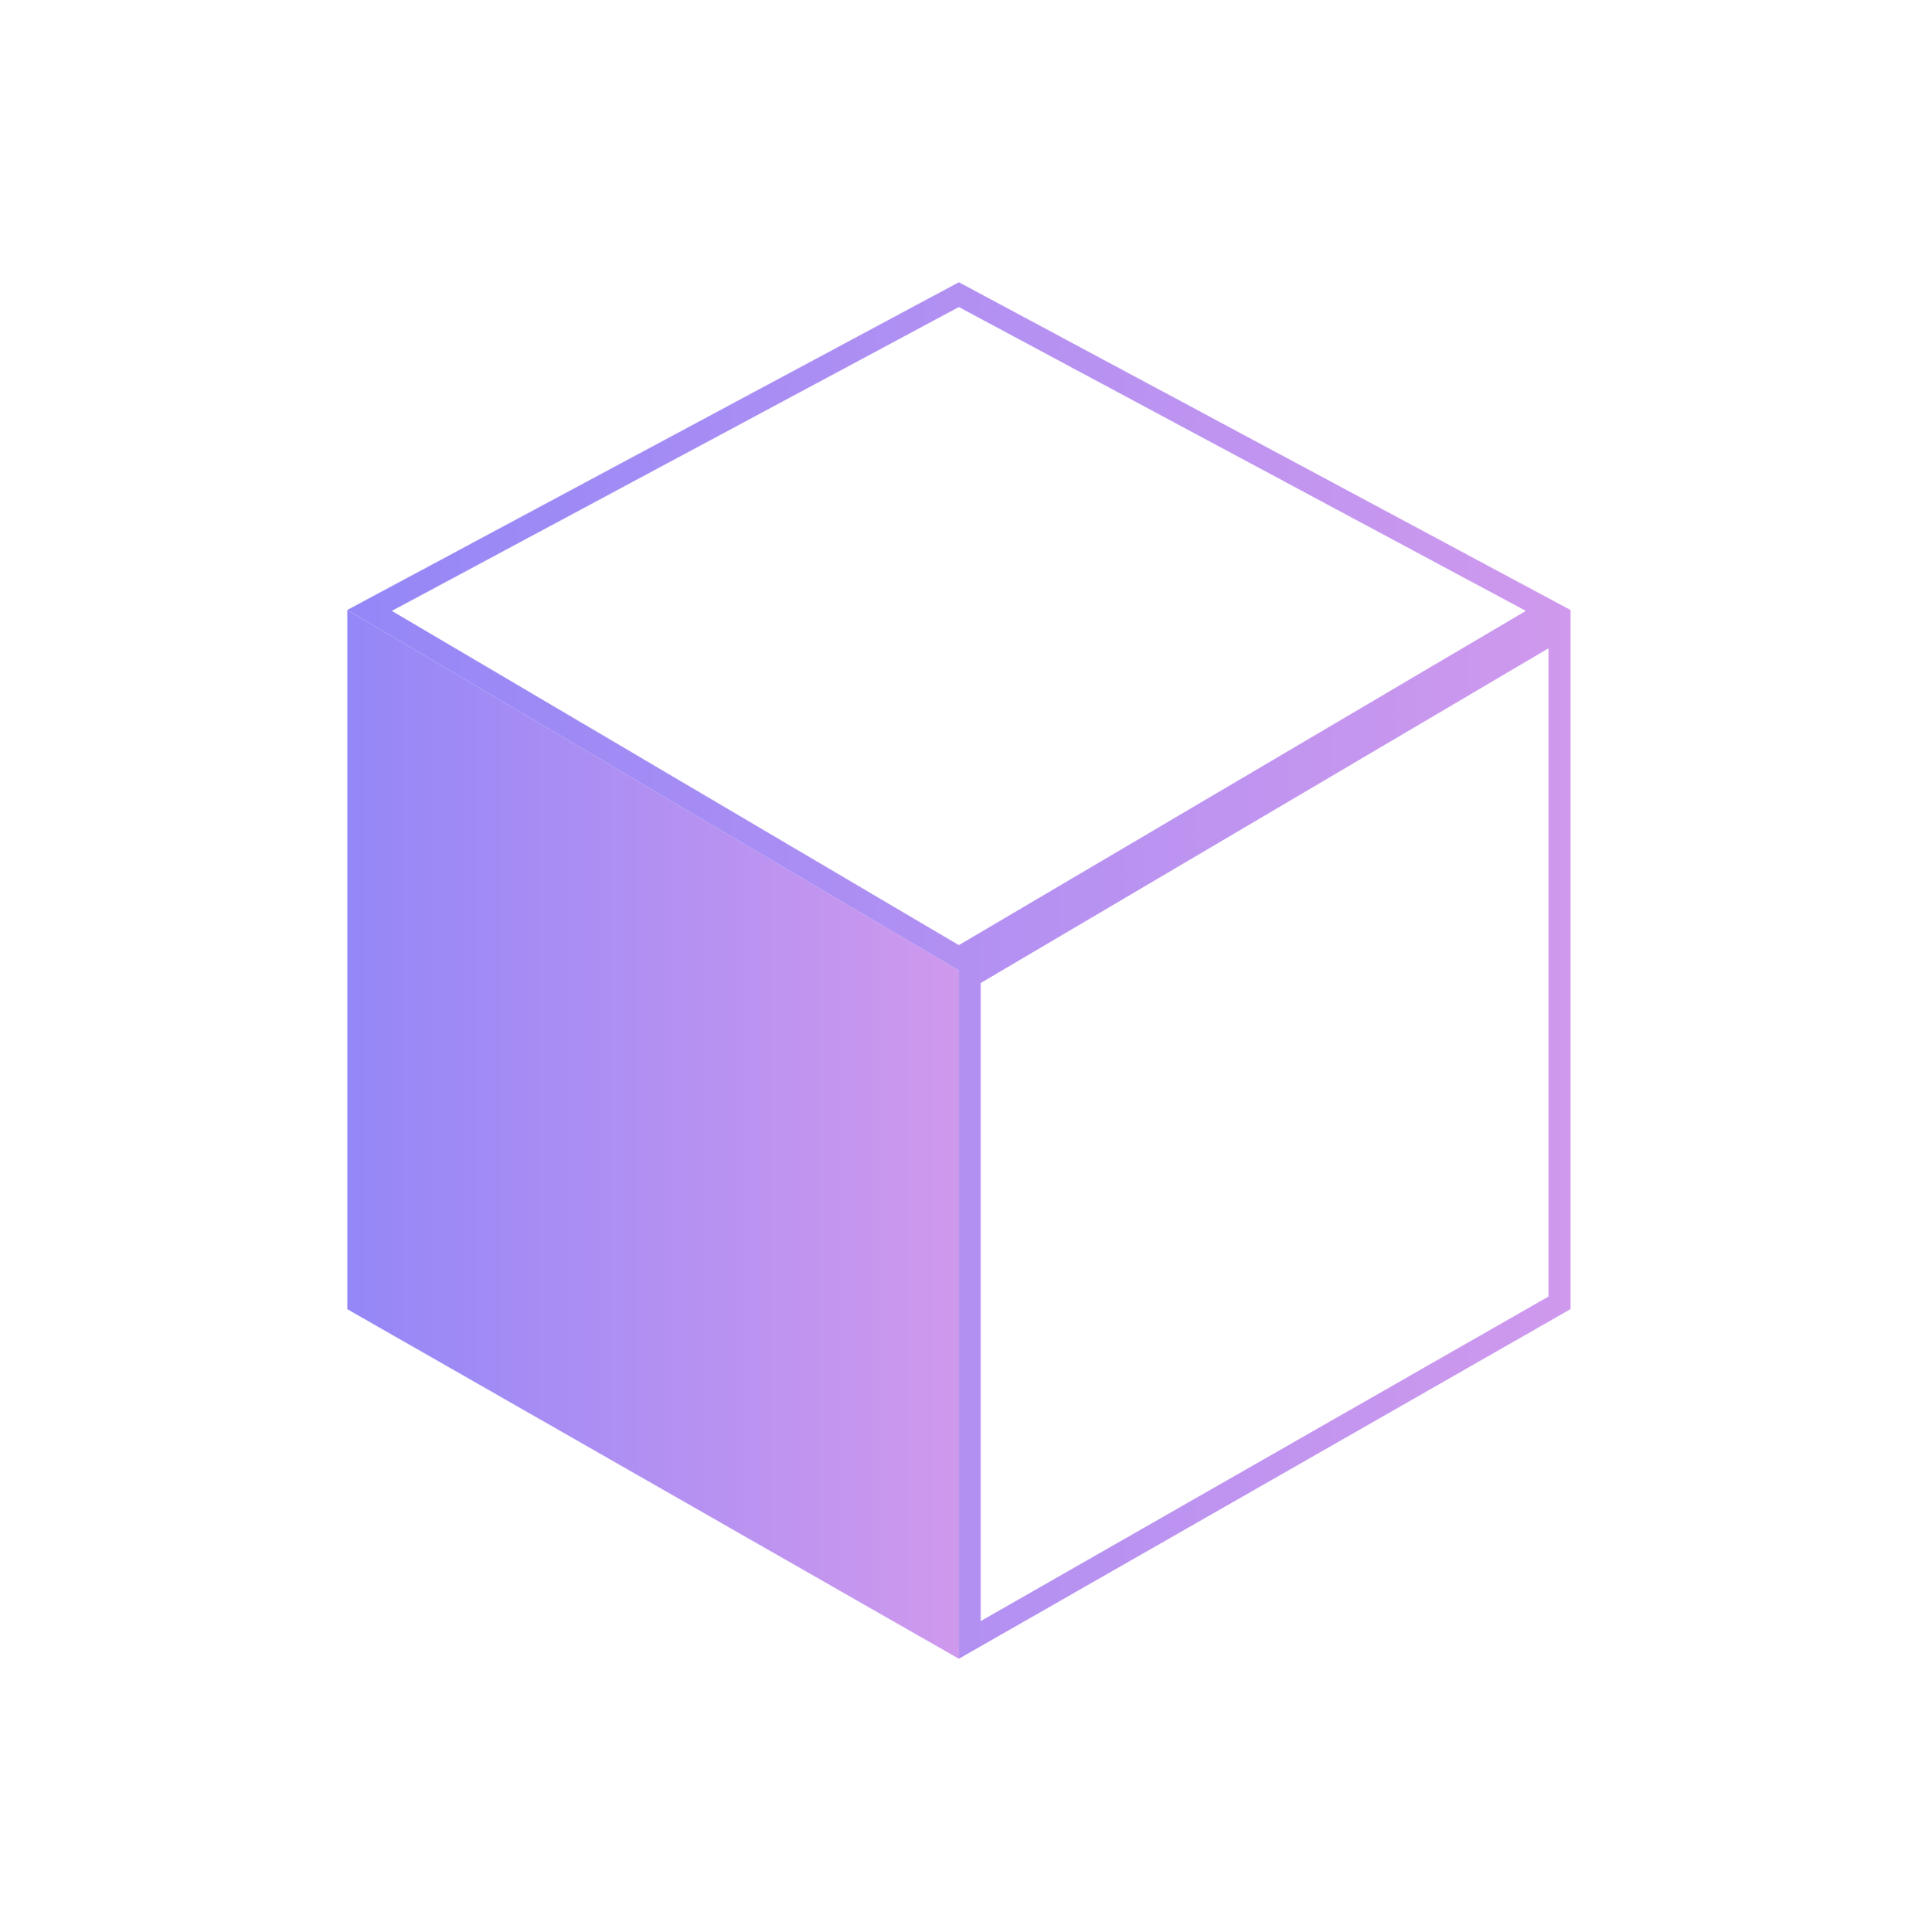 <svg xmlns="http://www.w3.org/2000/svg" width="176" height="178" fill="none"><path fill="url(#a)" d="M32 56.19 88.356 89.4v63.4L32 120.597V56.191z"/><path stroke="url(#b)" stroke-width="2.013" d="M89.362 151.066v-61.09l54.343-32.024v62.061l-54.343 31.053zm53.296-94.834-54.302 32-54.303-32 54.303-29.09 54.302 29.09z"/><defs><linearGradient id="a" x1="32" x2="88.356" y1="104.495" y2="104.495" gradientUnits="userSpaceOnUse"><stop stop-color="#9487F7"/><stop offset="1" stop-color="#CF99ED"/></linearGradient><linearGradient id="b" x1="32" x2="144.711" y1="89.4" y2="89.4" gradientUnits="userSpaceOnUse"><stop stop-color="#9487F7"/><stop offset="1" stop-color="#CF99ED"/></linearGradient></defs></svg>